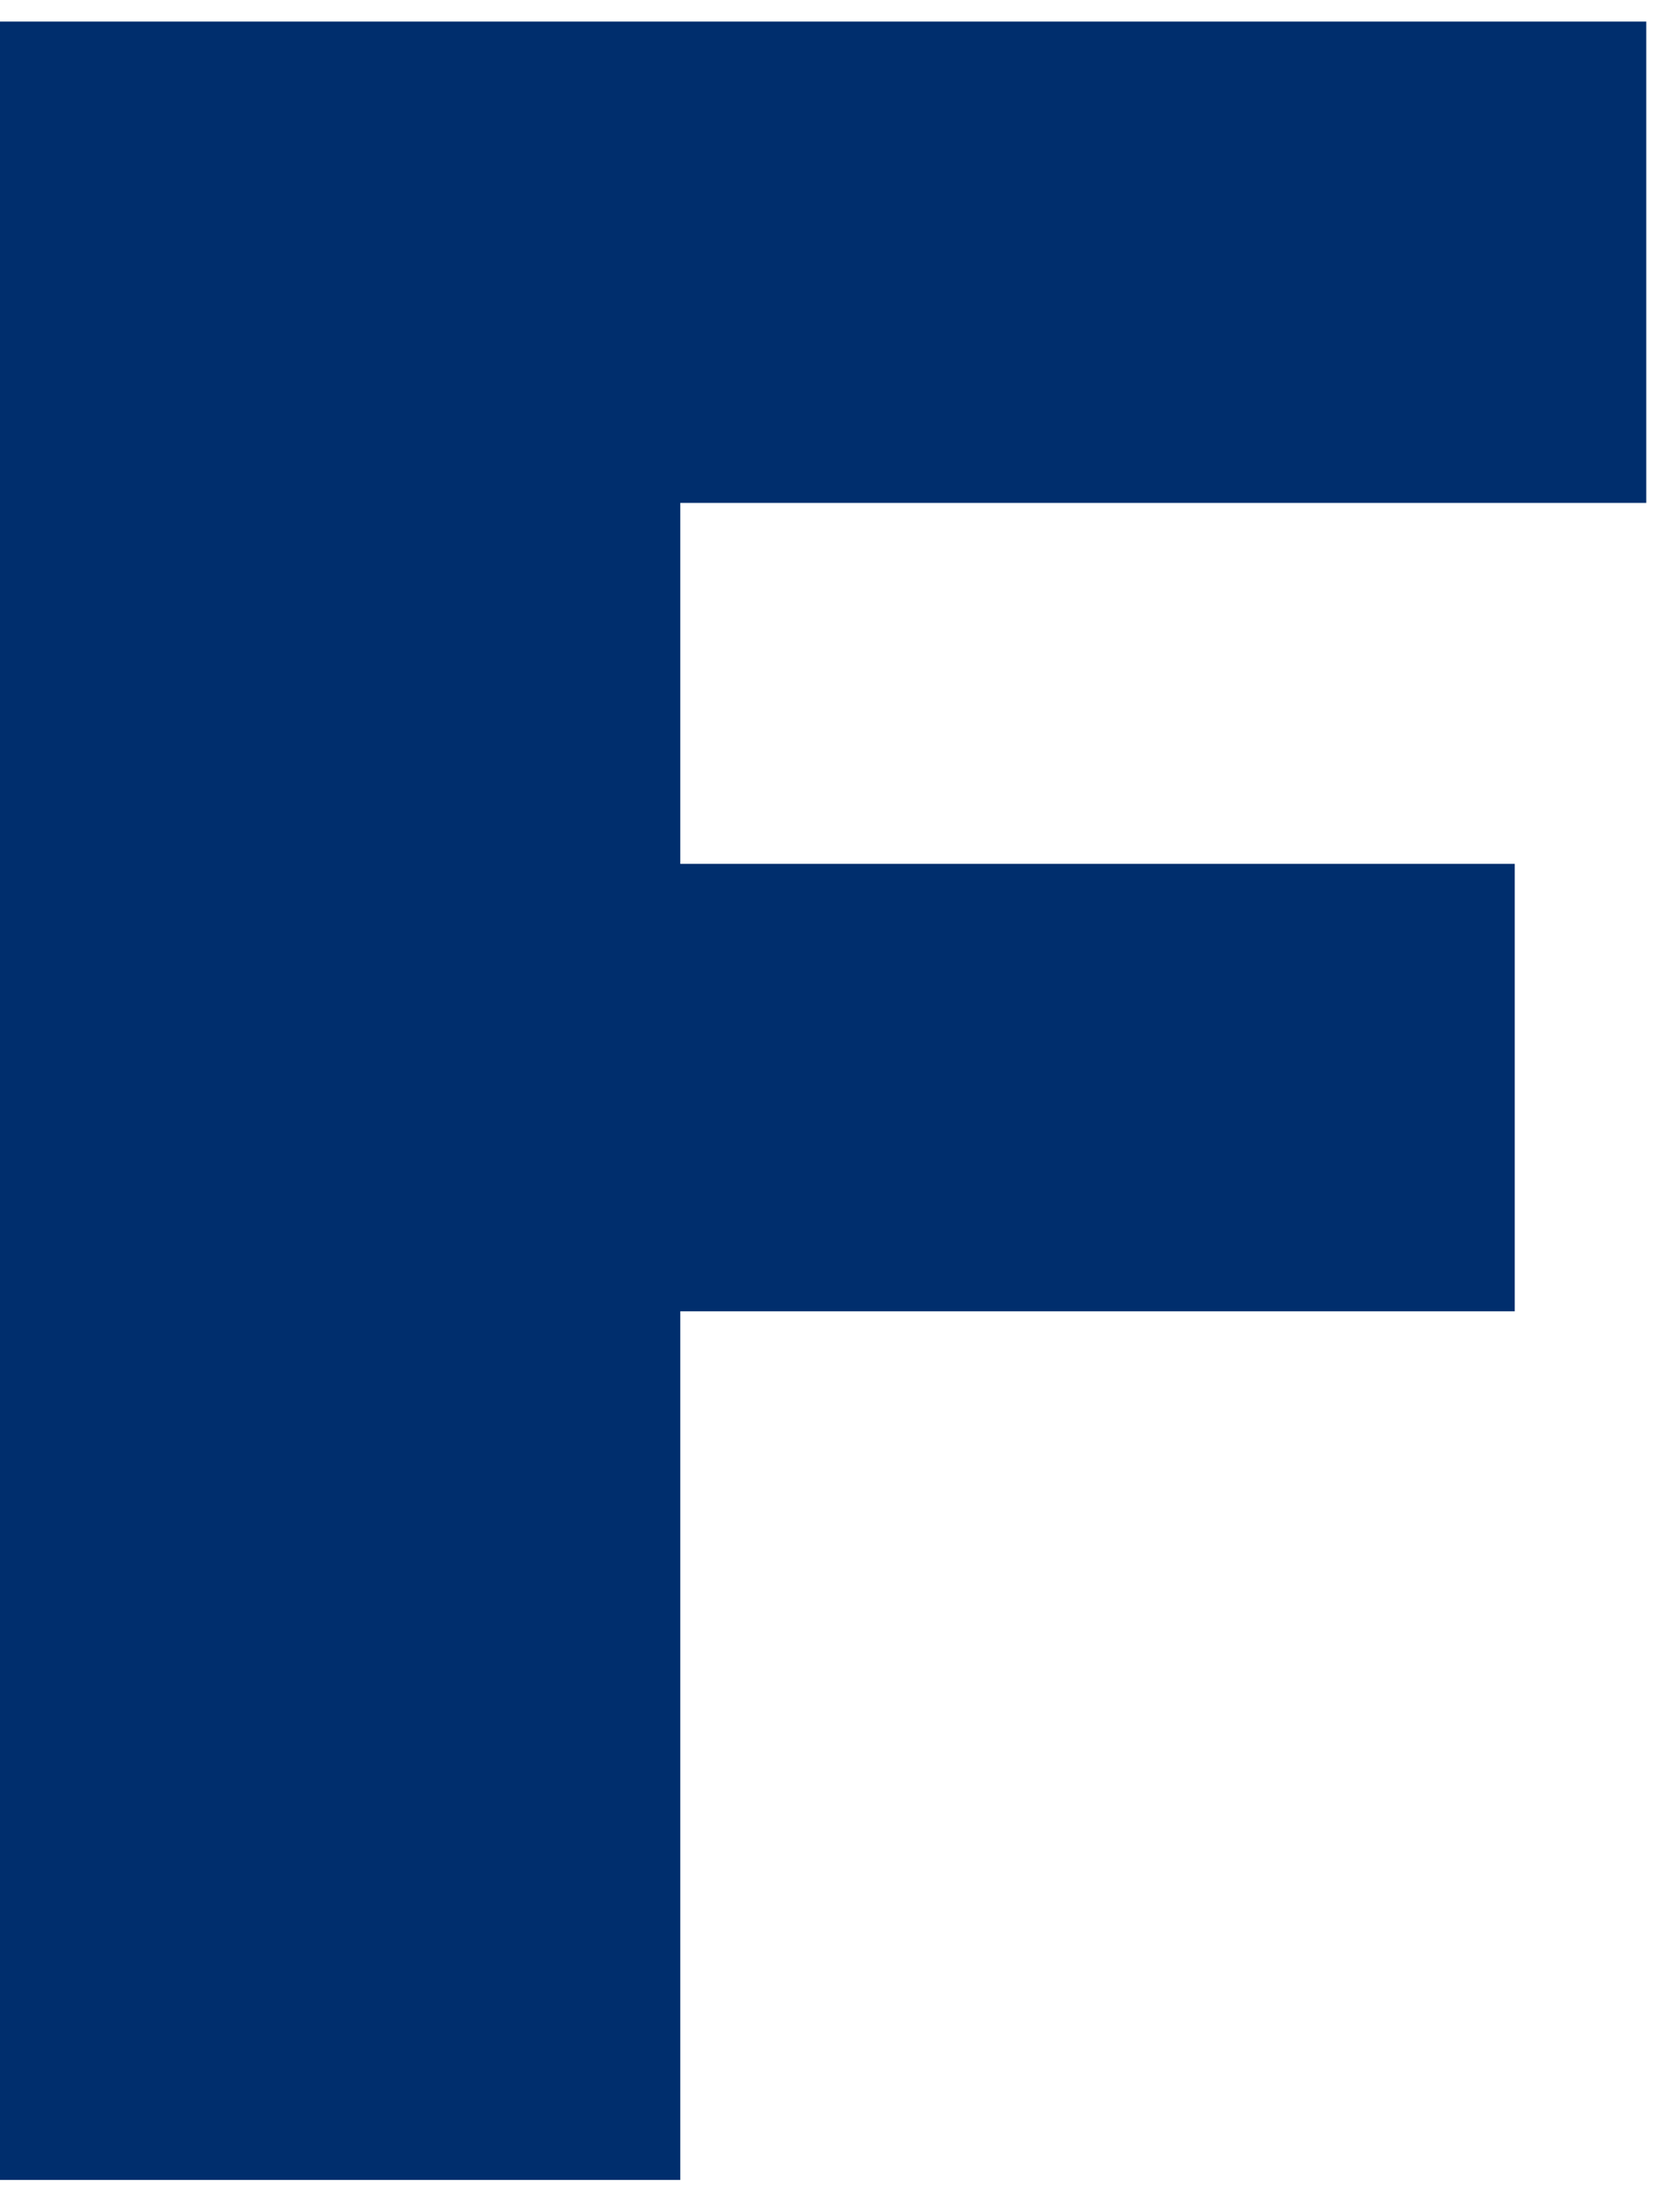 <svg width="31" height="41" viewBox="0 0 31 41" fill="none" xmlns="http://www.w3.org/2000/svg">
<path fill-rule="evenodd" clip-rule="evenodd" d="M0 40.4H12.613V24.302H28.084V16.01H12.613V9.32H30.523V0.4H0V40.4Z" fill="#002E6D"/>
</svg>

